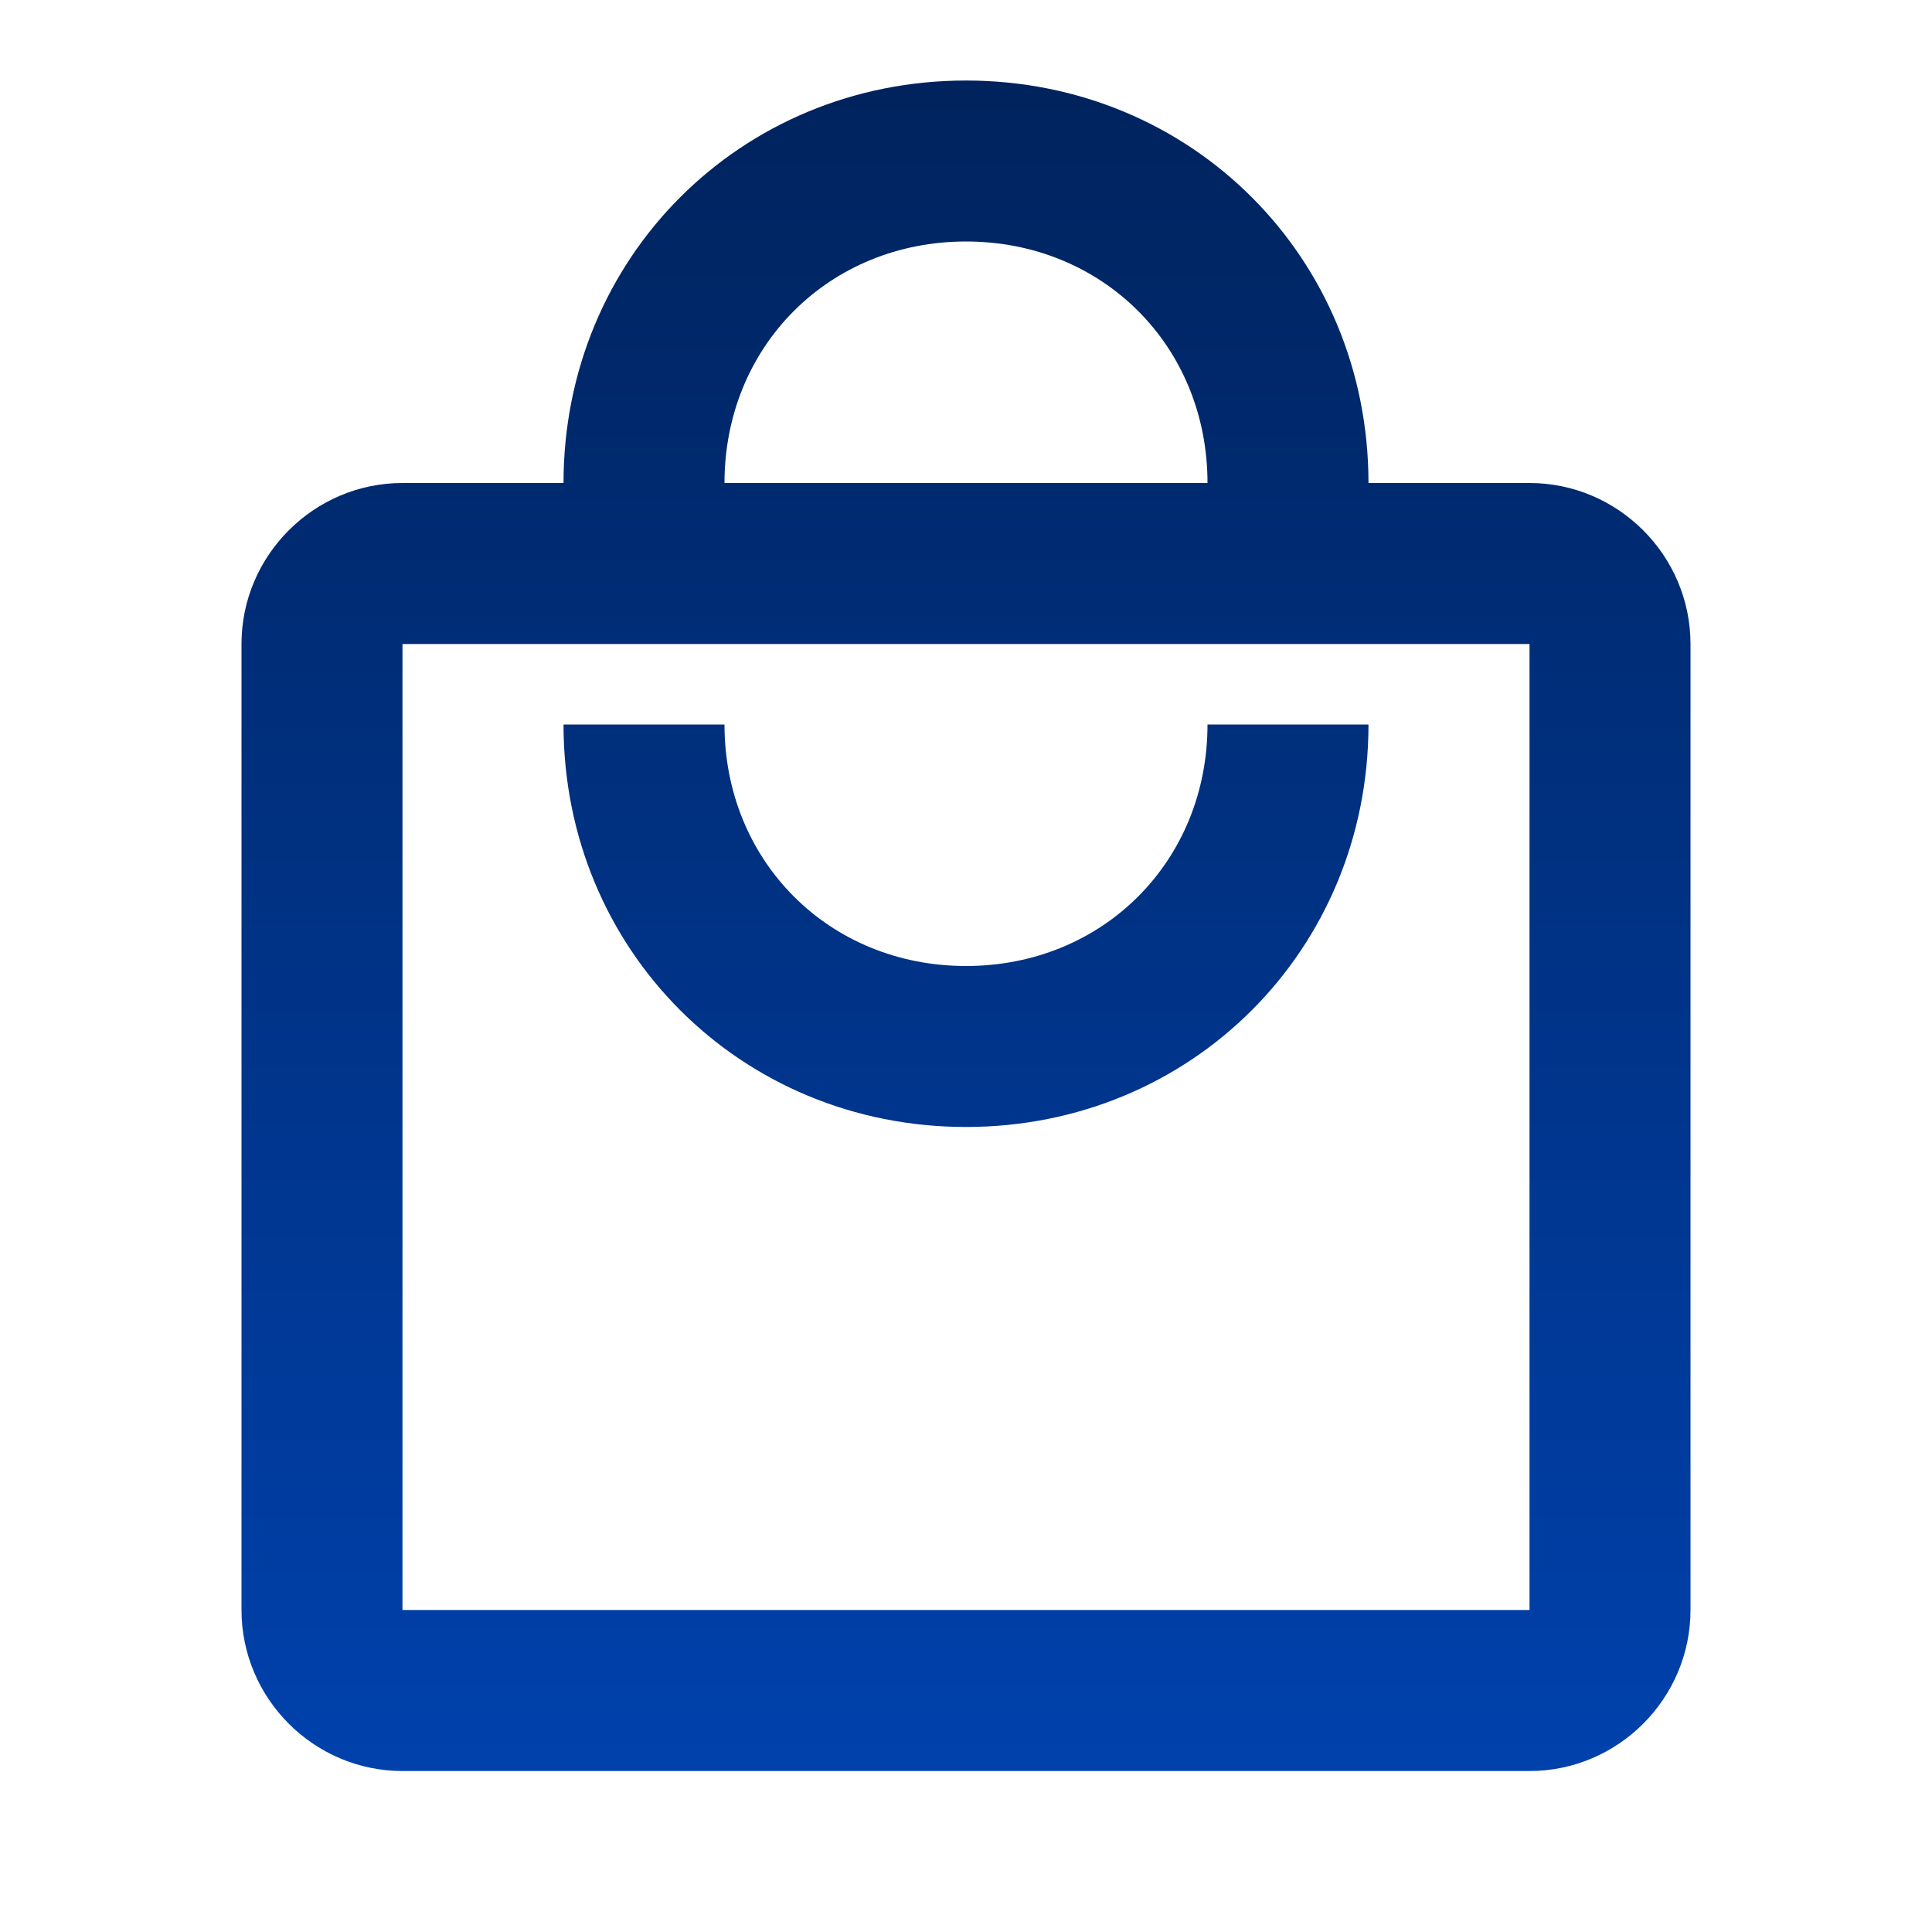 <svg xmlns="http://www.w3.org/2000/svg" fill="none" viewBox="0 0 31 31" height="31" width="31">
<path fill="url(#paint0_linear_8734_16689)" d="M24.542 7.75H21.958C21.958 4.133 19.117 1.292 15.5 1.292C11.883 1.292 9.042 4.133 9.042 7.75H6.458C5.037 7.75 3.875 8.913 3.875 10.333V25.833C3.875 27.254 5.037 28.417 6.458 28.417H24.542C25.962 28.417 27.125 27.254 27.125 25.833V10.333C27.125 8.913 25.962 7.75 24.542 7.75ZM15.5 3.875C17.696 3.875 19.375 5.554 19.375 7.75H11.625C11.625 5.554 13.304 3.875 15.5 3.875ZM24.542 25.833H6.458V10.333H24.542V25.833ZM15.5 15.5C13.304 15.5 11.625 13.821 11.625 11.625H9.042C9.042 15.242 11.883 18.083 15.5 18.083C19.117 18.083 21.958 15.242 21.958 11.625H19.375C19.375 13.821 17.696 15.5 15.5 15.5Z"></path>
<defs>
<linearGradient gradientUnits="userSpaceOnUse" y2="28.417" x2="15.5" y1="1.292" x1="15.5" id="paint0_linear_8734_16689">
<stop stop-color="#00235D"></stop>
<stop stop-color="#0041AC" offset="1"></stop>
</linearGradient>
</defs>
</svg>
